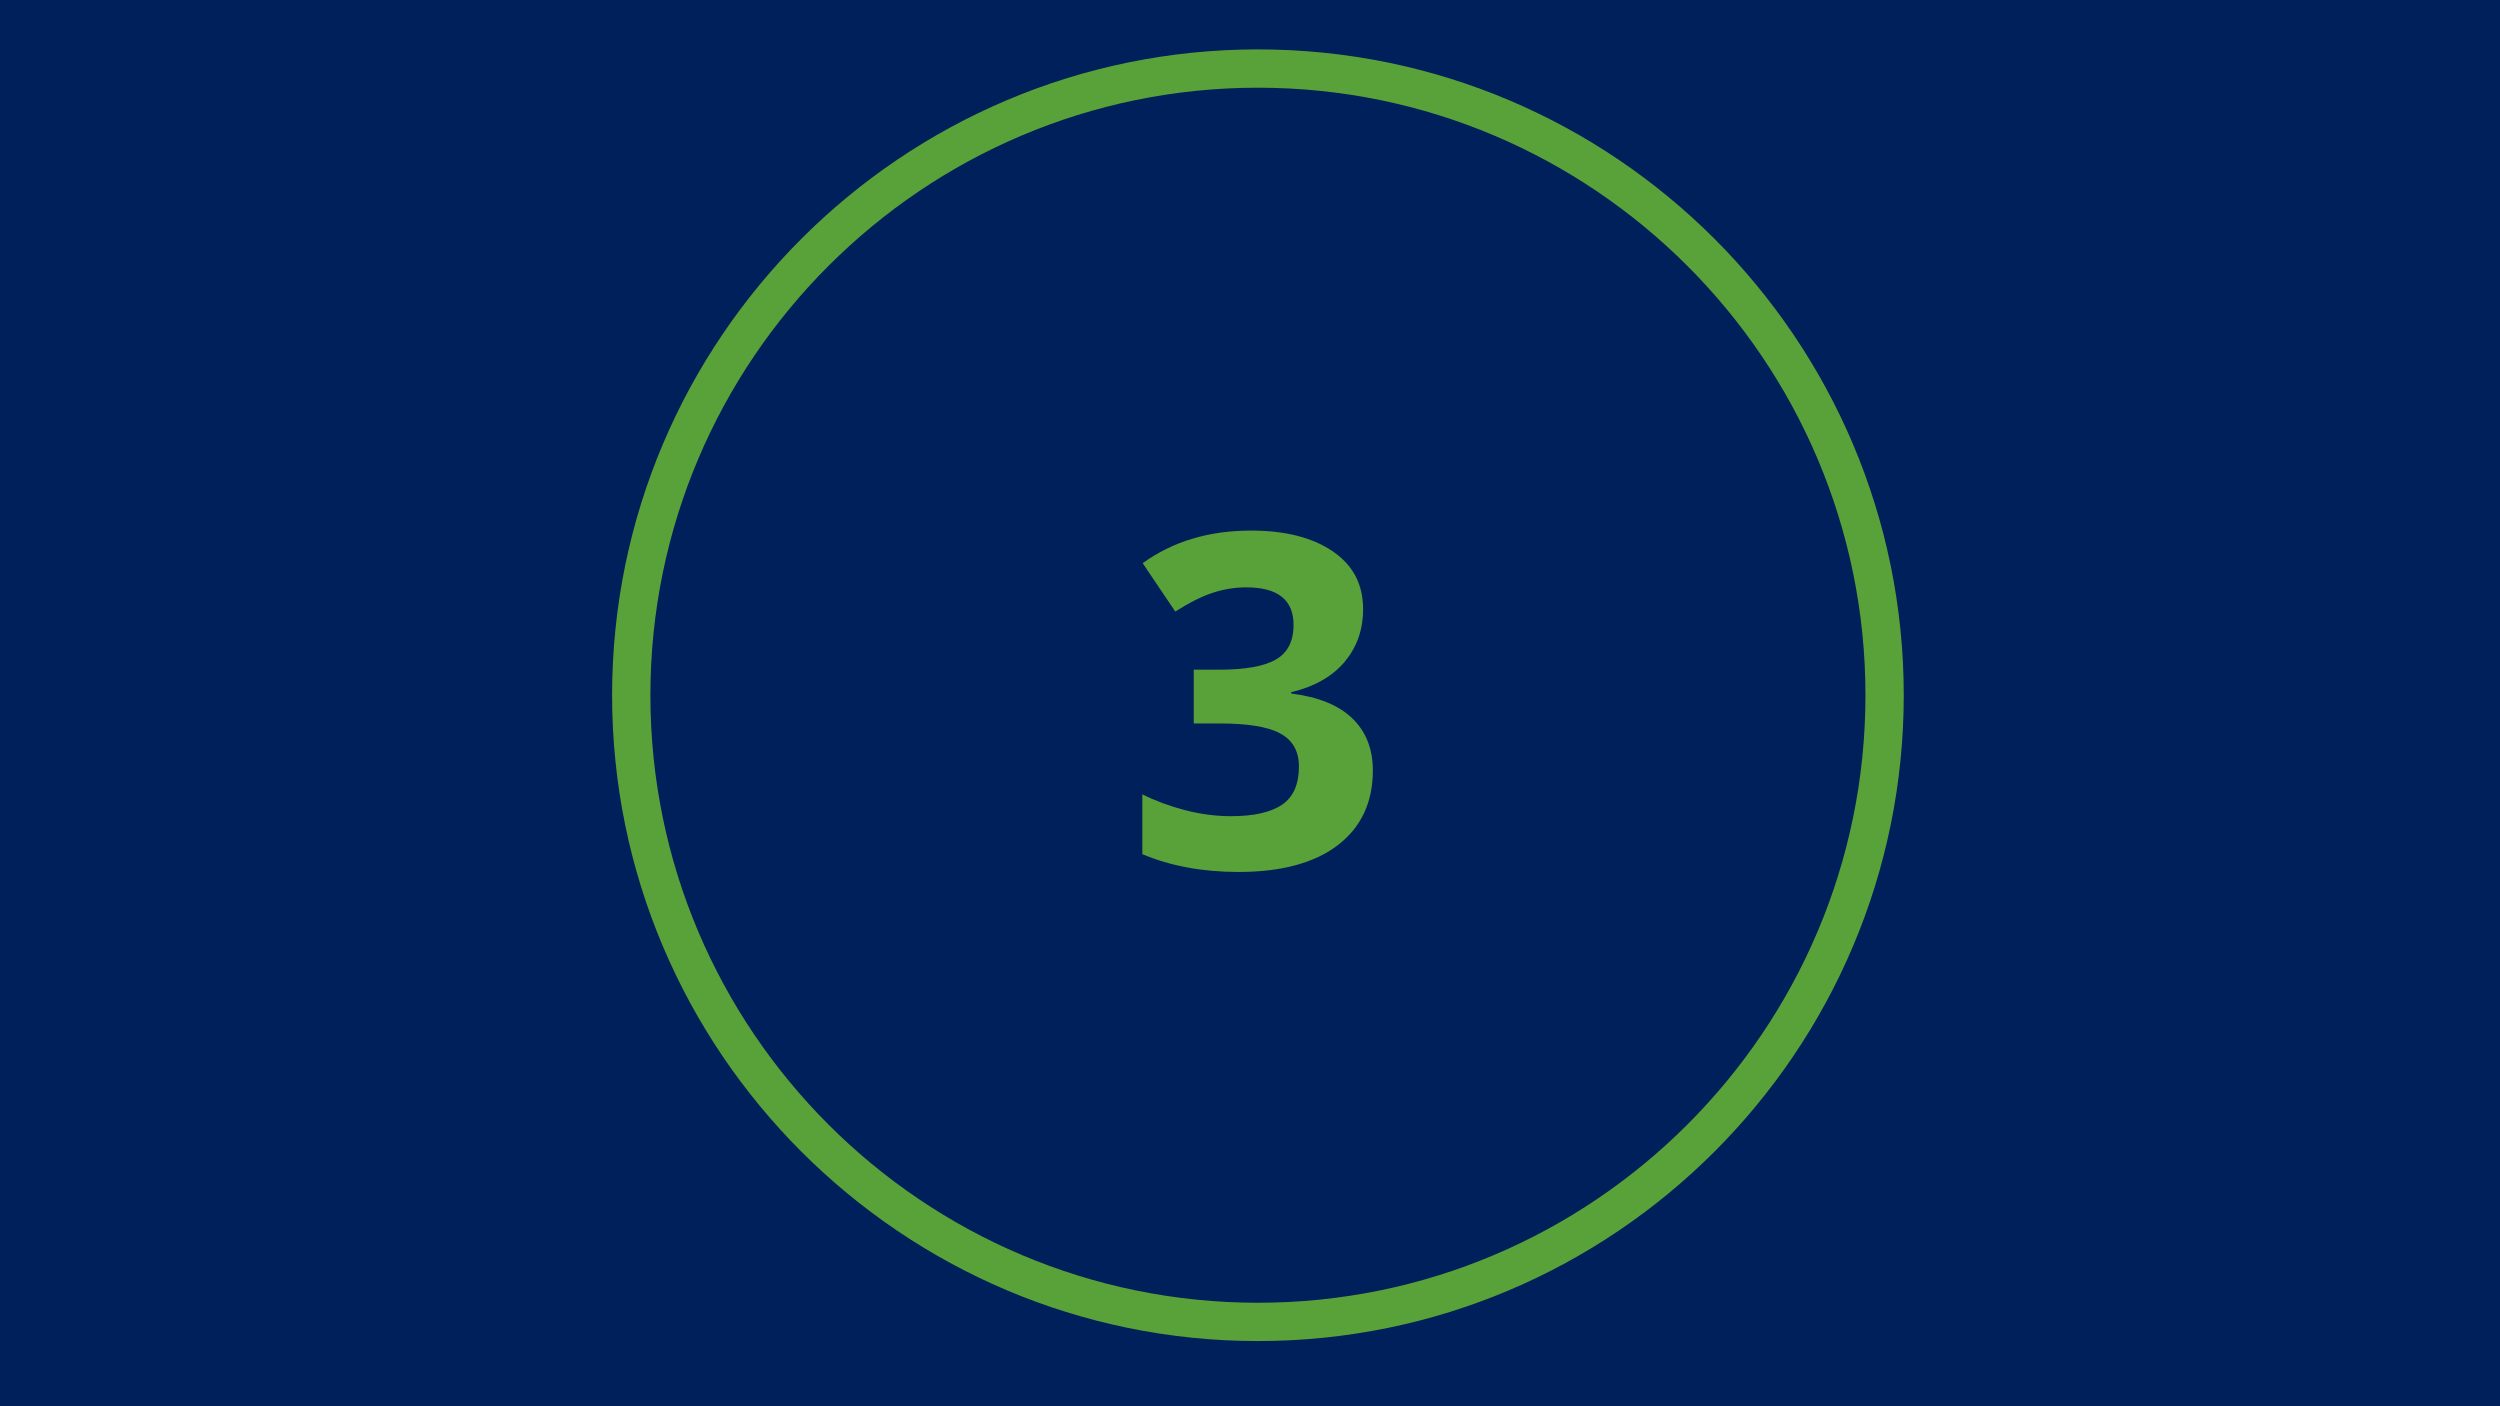 <svg xmlns="http://www.w3.org/2000/svg" xmlns:xlink="http://www.w3.org/1999/xlink" width="1920" viewBox="0 0 1440 810" height="1080" preserveAspectRatio="xMidYMid meet"><defs><clipPath id="b1363d880a"><path d="M 352.566 28.449 L 1096.566 28.449 L 1096.566 772.449 L 352.566 772.449 Z M 352.566 28.449 " clip-rule="nonzero"></path></clipPath></defs><rect x="-144" width="1728" fill="#ffffff" y="-81" height="972" fill-opacity="1"></rect><rect x="-144" width="1728" fill="#ffffff" y="-81" height="972" fill-opacity="1"></rect><rect x="-144" width="1728" fill="#00205b" y="-81" height="972" fill-opacity="1"></rect><g clip-path="url(#b1363d880a)"><path fill="#58a239" d="M 724.566 772.449 C 519.406 772.449 352.566 605.609 352.566 400.449 C 352.566 195.289 519.406 28.449 724.566 28.449 C 929.727 28.449 1096.566 195.289 1096.566 400.449 C 1096.566 605.609 929.727 772.449 724.566 772.449 Z M 724.566 50.516 C 531.598 50.516 374.629 207.48 374.629 400.449 C 374.629 593.418 531.598 750.387 724.566 750.387 C 917.535 750.387 1074.5 593.418 1074.5 400.449 C 1074.5 207.48 917.535 50.516 724.566 50.516 Z M 724.566 50.516 " fill-opacity="1" fill-rule="nonzero"></path></g><path fill="#58a239" d="M 785.145 350.902 C 785.145 362.902 781.469 372.965 774.309 381.48 C 767.145 389.805 756.887 395.609 743.727 398.707 L 743.727 399.48 C 759.211 401.418 770.824 406.062 778.758 413.609 C 786.695 421.16 790.758 431.223 790.758 443.805 C 790.758 462.191 783.984 476.516 770.629 486.773 C 757.273 497.031 738.113 502.258 713.34 502.258 C 692.629 502.258 674.051 498.773 657.984 492 L 657.984 457.547 C 665.34 461.223 673.664 464.32 682.566 466.645 C 691.469 468.965 700.371 470.129 709.082 470.129 C 722.438 470.129 732.309 467.805 738.695 463.352 C 745.082 458.902 748.18 451.547 748.18 441.48 C 748.18 432.578 744.5 426.191 737.145 422.32 C 729.793 418.449 718.18 416.707 702.113 416.707 L 687.598 416.707 L 687.598 385.738 L 702.309 385.738 C 717.211 385.738 728.051 383.805 734.824 379.934 C 741.598 376.062 745.082 369.48 745.082 360 C 745.082 345.48 735.984 338.32 717.793 338.32 C 711.598 338.32 705.016 339.289 698.629 341.418 C 692.051 343.547 684.887 347.223 676.953 352.258 L 658.18 324.387 C 675.598 311.805 696.5 305.609 720.695 305.609 C 740.438 305.609 756.113 309.676 767.727 317.609 C 779.34 325.547 785.145 336.578 785.145 350.902 Z M 785.145 350.902 " fill-opacity="1" fill-rule="nonzero"></path></svg>